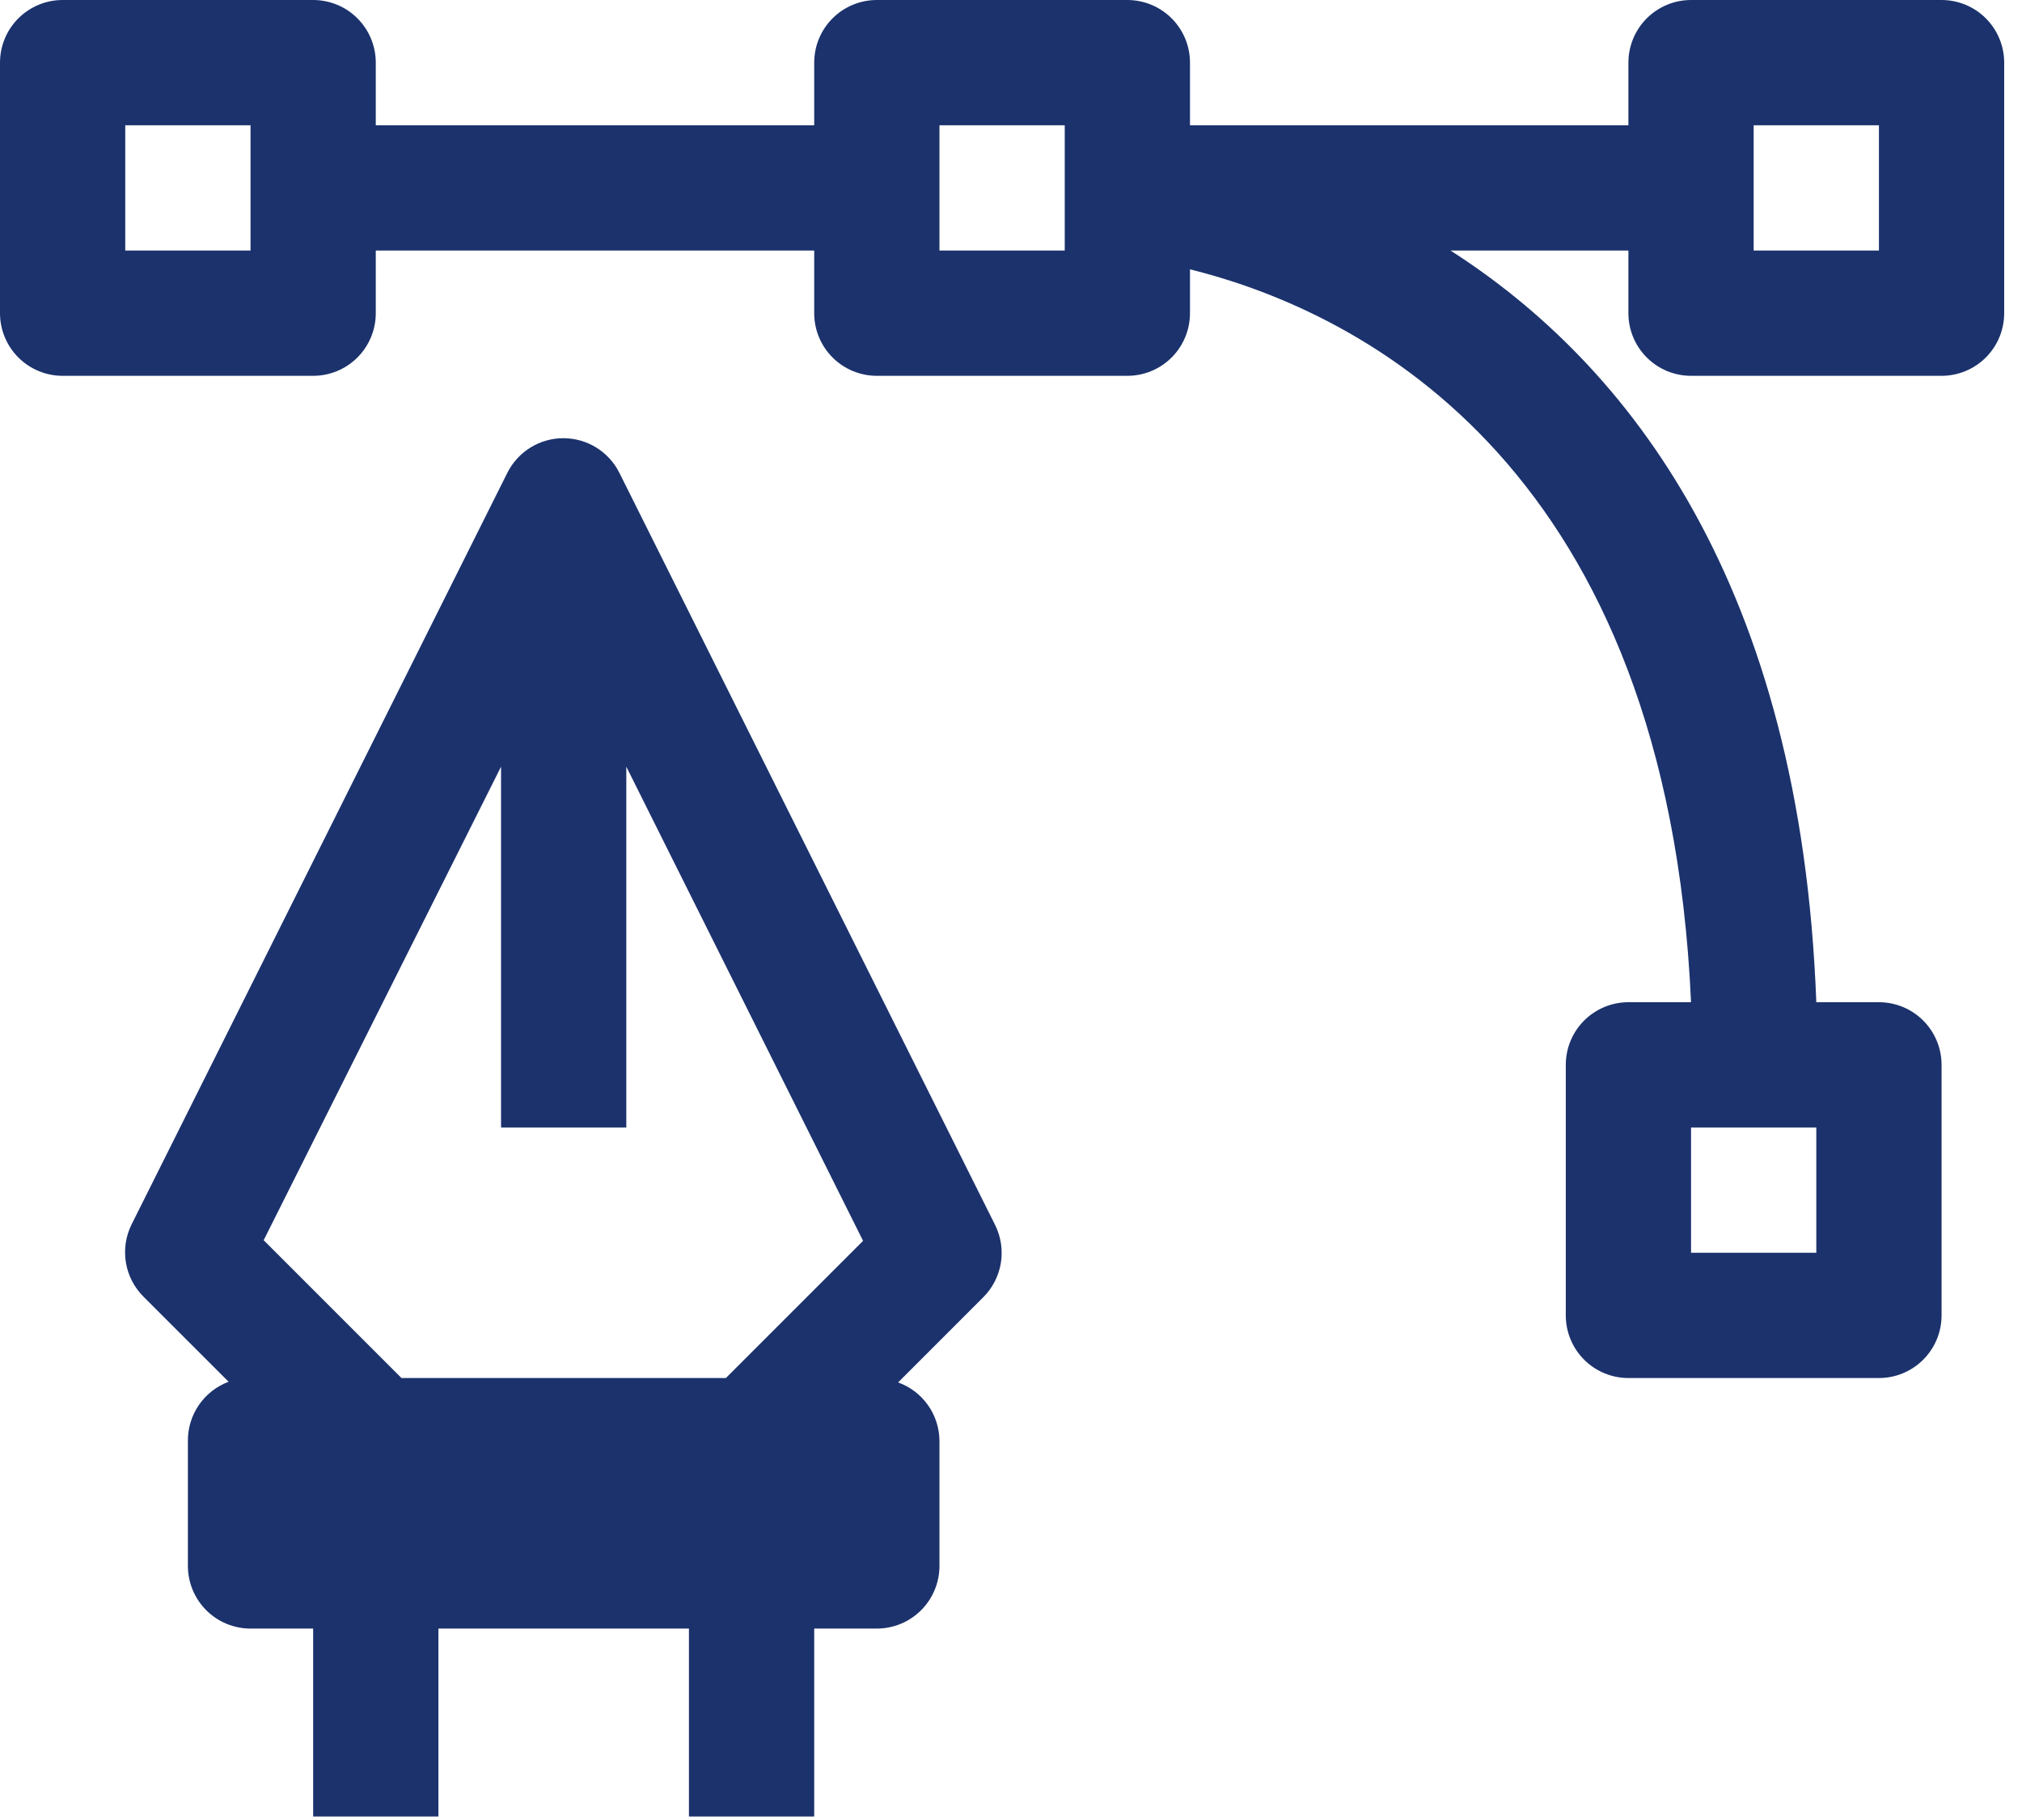 <svg width="110" height="99" viewBox="0 0 110 99" fill="none" xmlns="http://www.w3.org/2000/svg">
<path d="M105.624 0H91.995C91.091 0 90.225 0.359 89.586 0.998C88.947 1.637 88.588 2.504 88.588 3.407V6.814H64.737V3.407C64.737 2.504 64.378 1.637 63.739 0.998C63.1 0.359 62.234 0 61.33 0H47.701C46.797 0 45.931 0.359 45.292 0.998C44.653 1.637 44.294 2.504 44.294 3.407V6.814H20.443V3.407C20.443 2.504 20.084 1.637 19.445 0.998C18.806 0.359 17.94 0 17.036 0H3.407C2.504 0 1.637 0.359 0.998 0.998C0.359 1.637 0 2.504 0 3.407V17.036C0 17.94 0.359 18.806 0.998 19.445C1.637 20.084 2.504 20.443 3.407 20.443H17.036C17.94 20.443 18.806 20.084 19.445 19.445C20.084 18.806 20.443 17.94 20.443 17.036V13.629H44.294V17.036C44.294 17.94 44.653 18.806 45.292 19.445C45.931 20.084 46.797 20.443 47.701 20.443H61.33C62.234 20.443 63.1 20.084 63.739 19.445C64.378 18.806 64.737 17.94 64.737 17.036V14.651C74.346 17.036 90.7 25.588 91.995 54.516H88.588C87.684 54.516 86.818 54.875 86.179 55.514C85.54 56.153 85.181 57.019 85.181 57.923V71.552C85.181 72.456 85.54 73.322 86.179 73.961C86.818 74.6 87.684 74.959 88.588 74.959H102.217C103.121 74.959 103.987 74.6 104.626 73.961C105.265 73.322 105.624 72.456 105.624 71.552V57.923C105.624 57.019 105.265 56.153 104.626 55.514C103.987 54.875 103.121 54.516 102.217 54.516H98.81C97.958 31.755 88.588 19.83 78.911 13.629H88.588V17.036C88.588 17.94 88.947 18.806 89.586 19.445C90.225 20.084 91.091 20.443 91.995 20.443H105.624C106.528 20.443 107.394 20.084 108.033 19.445C108.672 18.806 109.031 17.94 109.031 17.036V3.407C109.031 2.504 108.672 1.637 108.033 0.998C107.394 0.359 106.528 0 105.624 0ZM13.629 13.629H6.814V6.814H13.629V13.629ZM57.923 13.629H51.108V6.814H57.923V13.629ZM91.995 61.33H98.81V68.145H91.995V61.33ZM102.217 13.629H95.402V6.814H102.217V13.629Z" fill="#1B326C"/>
<path d="M33.697 25.724C33.415 25.157 32.98 24.68 32.441 24.346C31.902 24.013 31.281 23.836 30.648 23.836C30.014 23.836 29.393 24.013 28.855 24.346C28.316 24.68 27.881 25.157 27.598 25.724L7.155 66.61C6.84 67.249 6.733 67.971 6.849 68.674C6.965 69.376 7.298 70.025 7.802 70.529L12.436 75.162C11.784 75.406 11.222 75.844 10.826 76.416C10.43 76.989 10.219 77.669 10.222 78.365V85.18C10.222 86.083 10.581 86.95 11.22 87.589C11.858 88.228 12.725 88.587 13.629 88.587H17.036V98.809H23.851V88.587H37.479V98.809H44.294V88.587H47.701C48.605 88.587 49.471 88.228 50.11 87.589C50.749 86.95 51.108 86.083 51.108 85.18V78.365C51.101 77.671 50.882 76.995 50.48 76.429C50.078 75.863 49.513 75.433 48.859 75.197L53.493 70.563C53.997 70.059 54.331 69.41 54.447 68.708C54.563 68.005 54.456 67.283 54.141 66.644L33.697 25.724ZM39.49 74.958H21.84L14.344 67.462L27.258 41.703V61.329H34.072V41.703L46.952 67.496L39.49 74.958Z" fill="#1B326C"/>
</svg>
